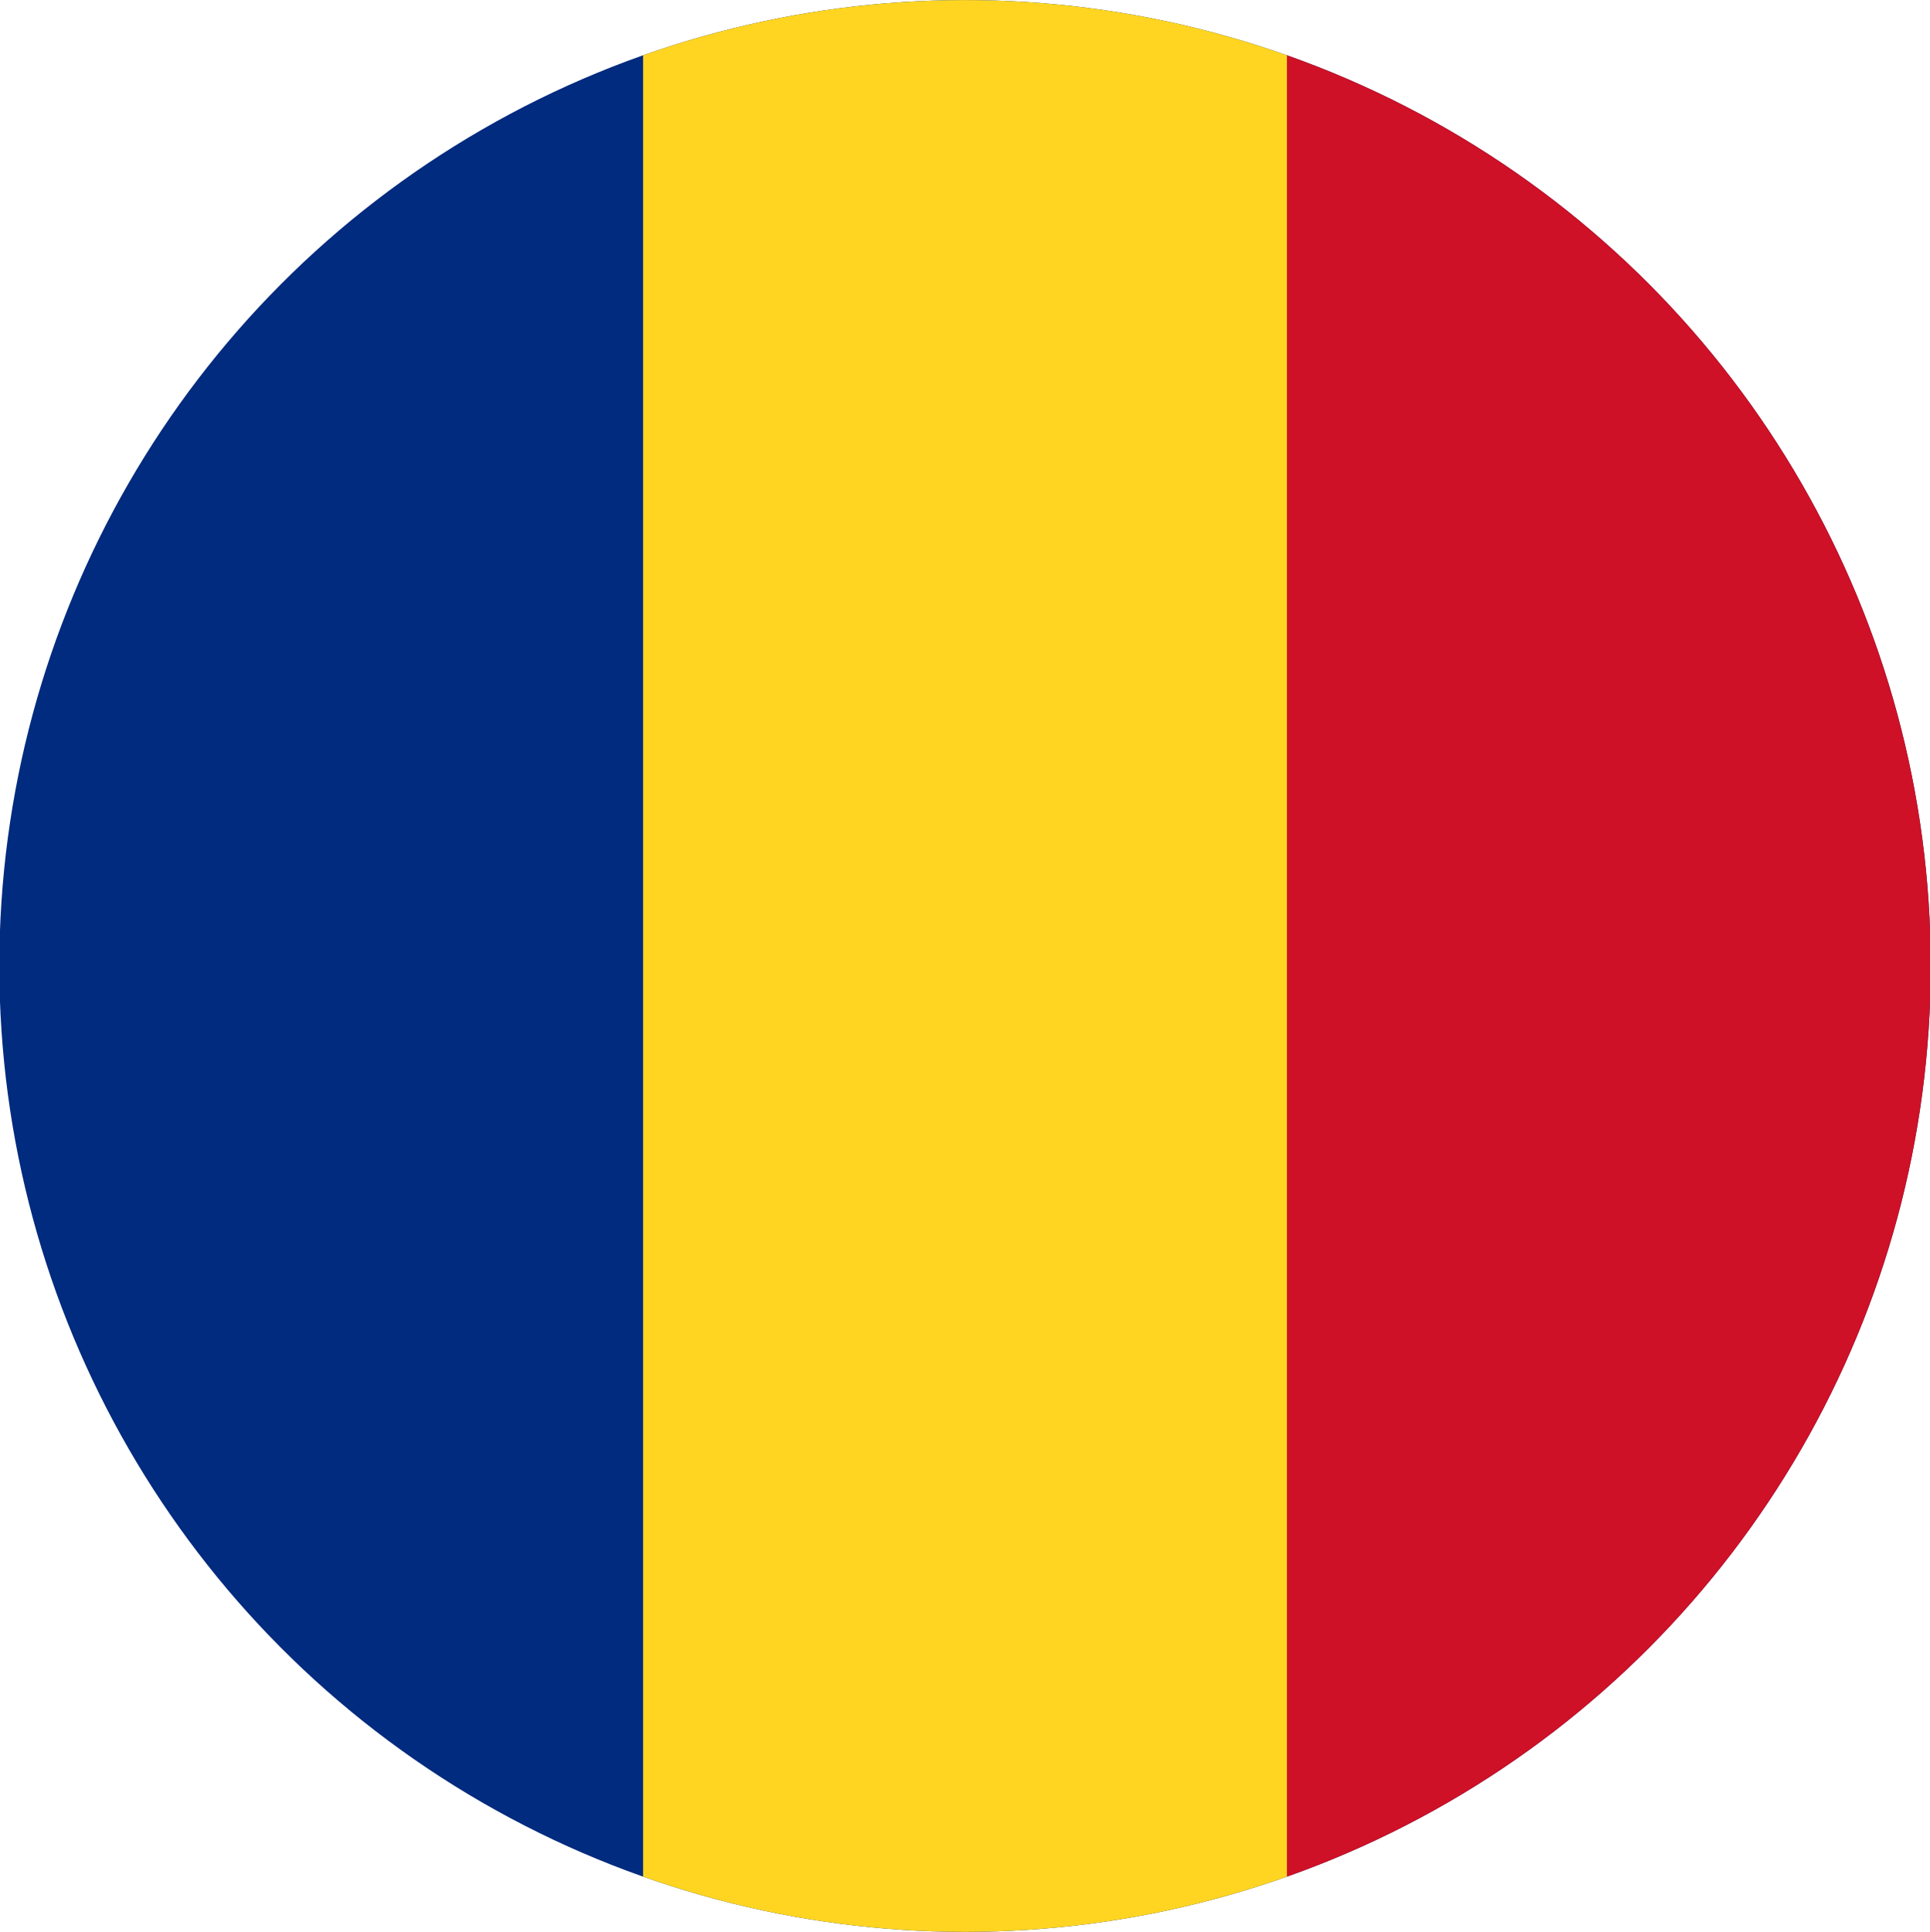 <?xml version="1.0" encoding="UTF-8"?>
<svg id="Romania" xmlns="http://www.w3.org/2000/svg" version="1.1" xmlns:xlink="http://www.w3.org/1999/xlink" viewBox="0 0 4015.1 4018.2">
  <defs>
    <style>
      .cls-1 {
        fill: #ce1126;
      }

      .cls-1, .cls-2, .cls-3, .cls-4 {
        stroke-width: 0px;
      }

      .cls-2 {
        fill: none;
      }

      .cls-5 {
        clip-path: url(#clippath);
      }

      .cls-3 {
        fill: #002b7f;
      }

      .cls-4 {
        fill: #ffd522;
      }
    </style>
    <clipPath id="clippath">
      <circle class="cls-2" cx="2007.6" cy="2009.1" r="2009"/>
    </clipPath>
  </defs>
  <g class="cls-5">
    <g>
      <rect class="cls-3" x="-1.4" y="0" width="4018.1" height="4018.1"/>
      <rect class="cls-1" x="2677.3" y="0" width="1339.4" height="4018.1"/>
      <rect class="cls-4" x="1337.9" y="0" width="1339.4" height="4018.1"/>
    </g>
  </g>
</svg>